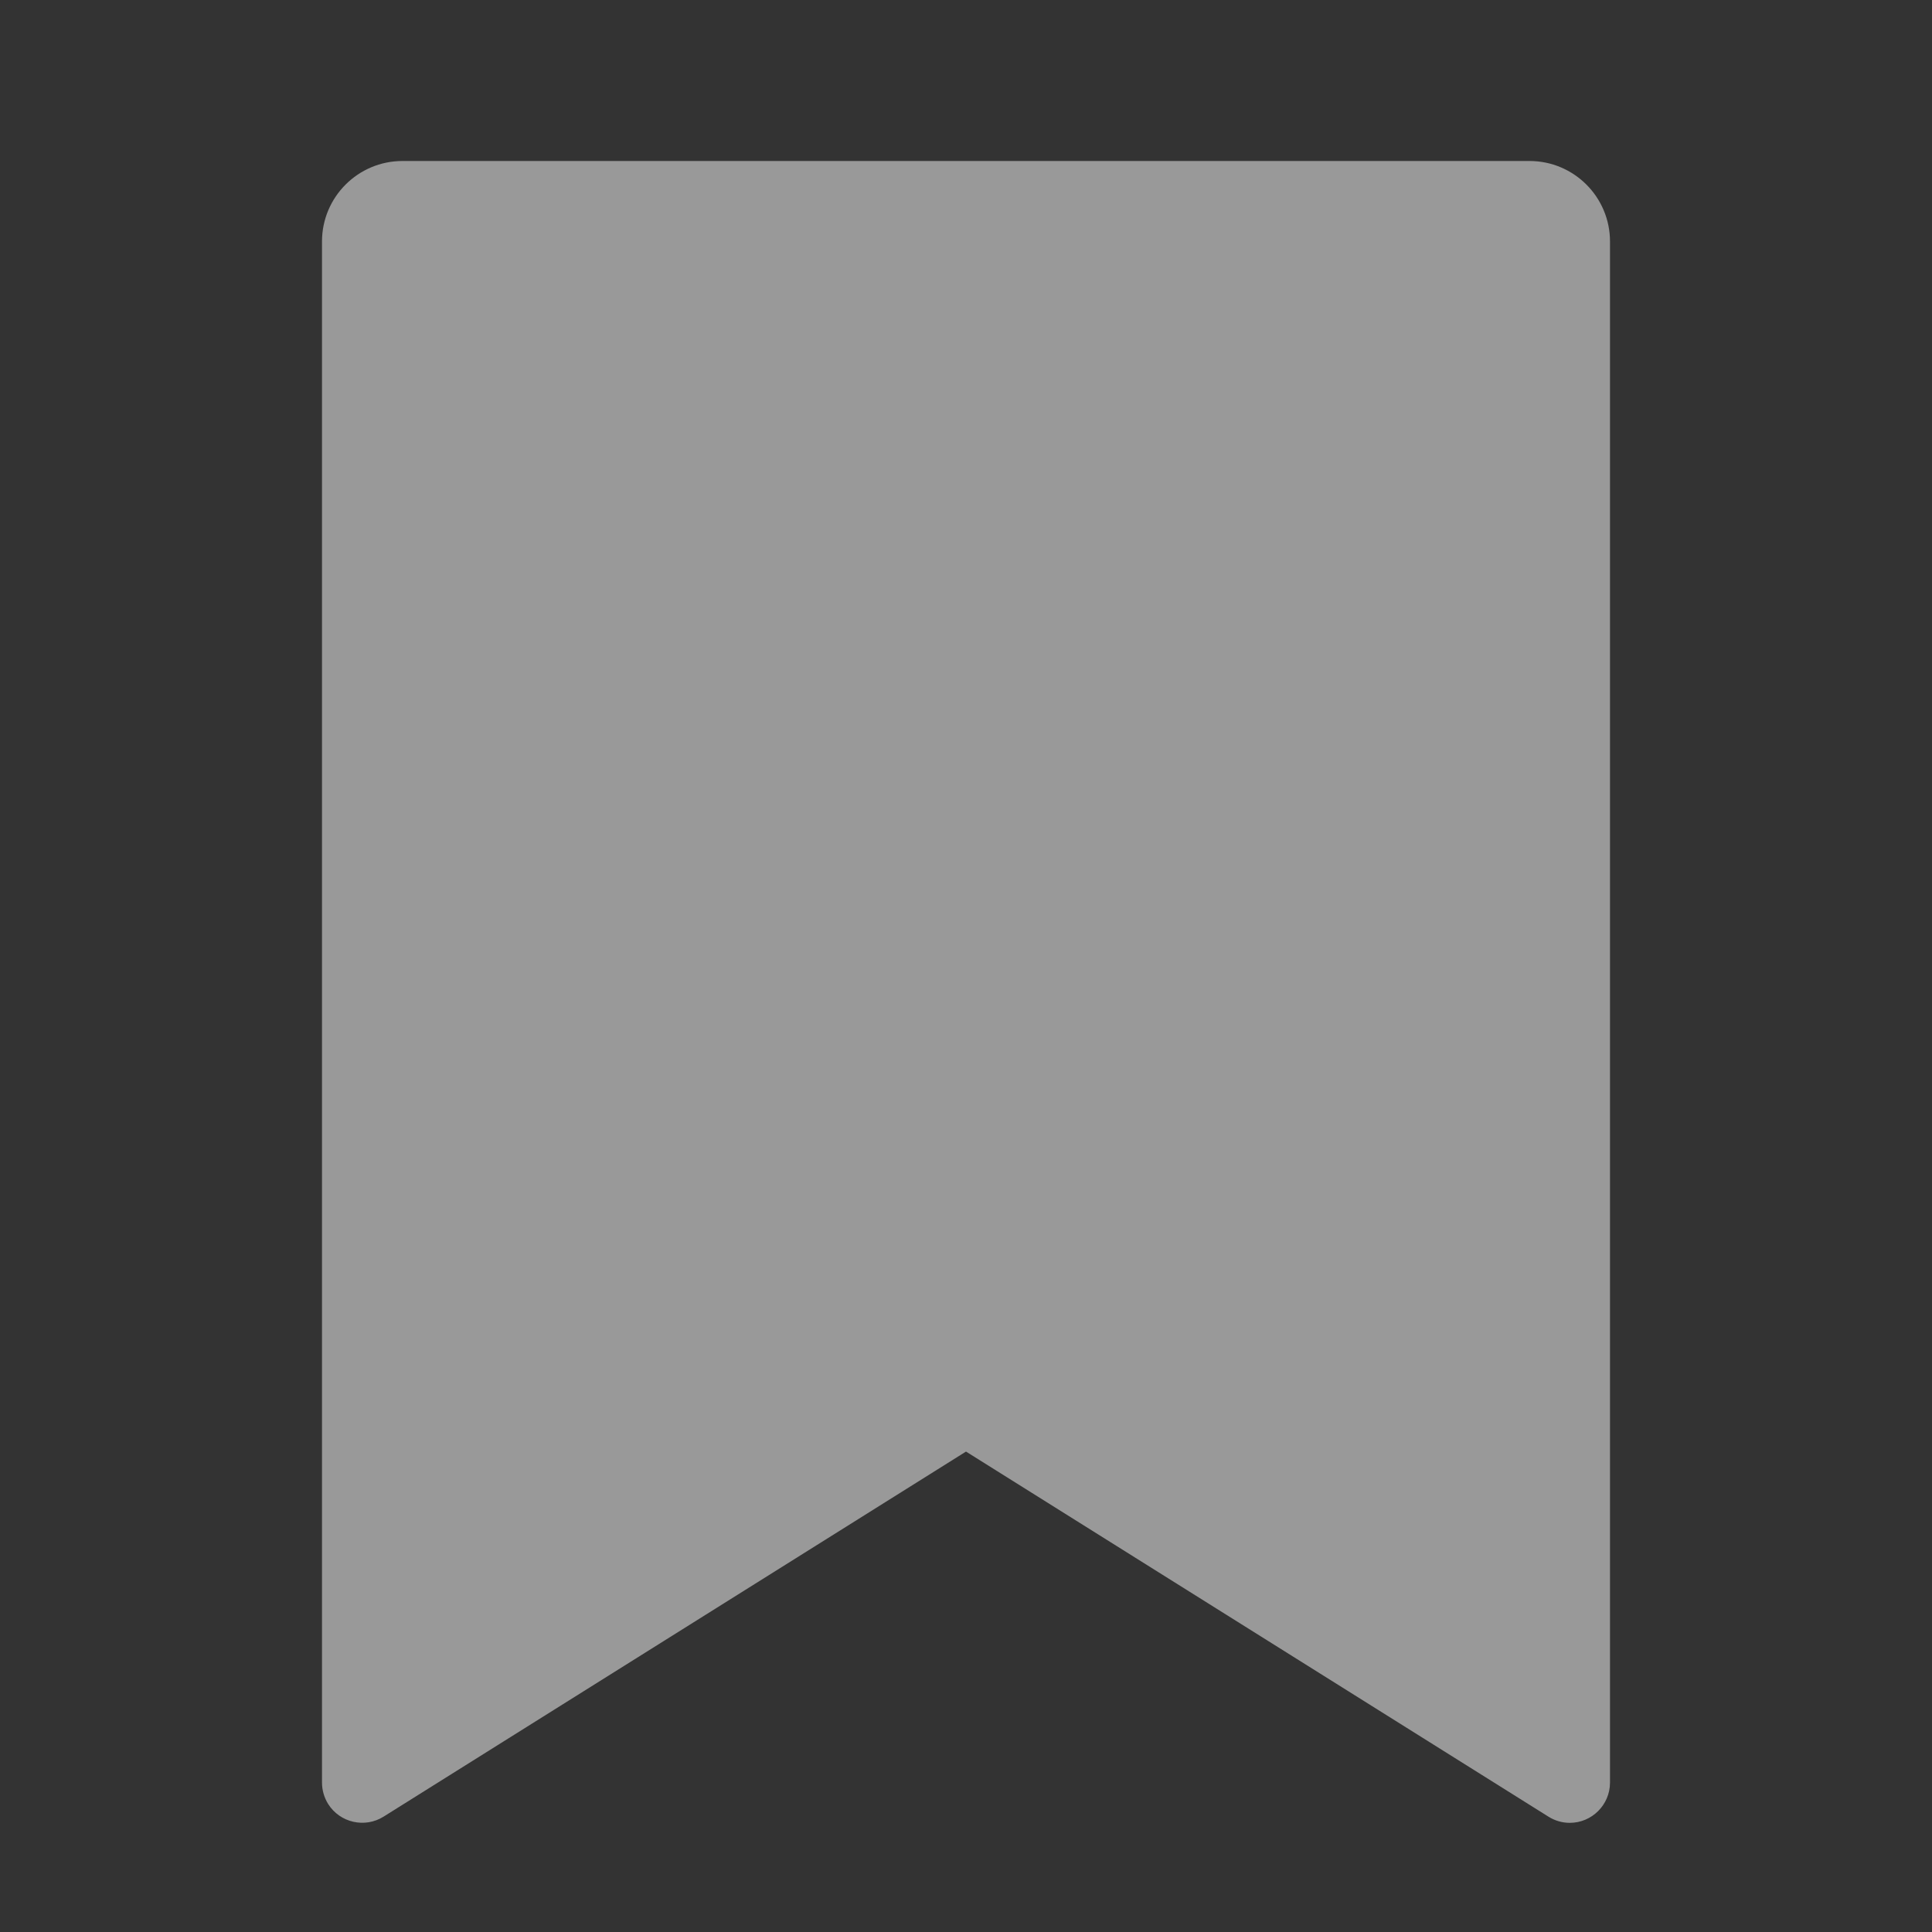 <svg width="18" height="18" viewBox="0 0 18 18" fill="none" xmlns="http://www.w3.org/2000/svg">
<rect x="0" y="0" width="18" height="18" fill="#333333" stroke="none"/>
<g id="Frame" opacity="0.5">
<path id="Vector" d="M3.75 1.5H14.25C14.664 1.5 15 1.836 15 2.25V16.608C15 16.814 14.832 16.983 14.625 16.983C14.555 16.983 14.486 16.963 14.426 16.925L9 13.524L3.574 16.925C3.399 17.035 3.167 16.982 3.057 16.807C3.02 16.747 3 16.678 3 16.608V2.25C3 1.836 3.336 1.5 3.75 1.5Z" fill="white"/>
</g>
</svg>
